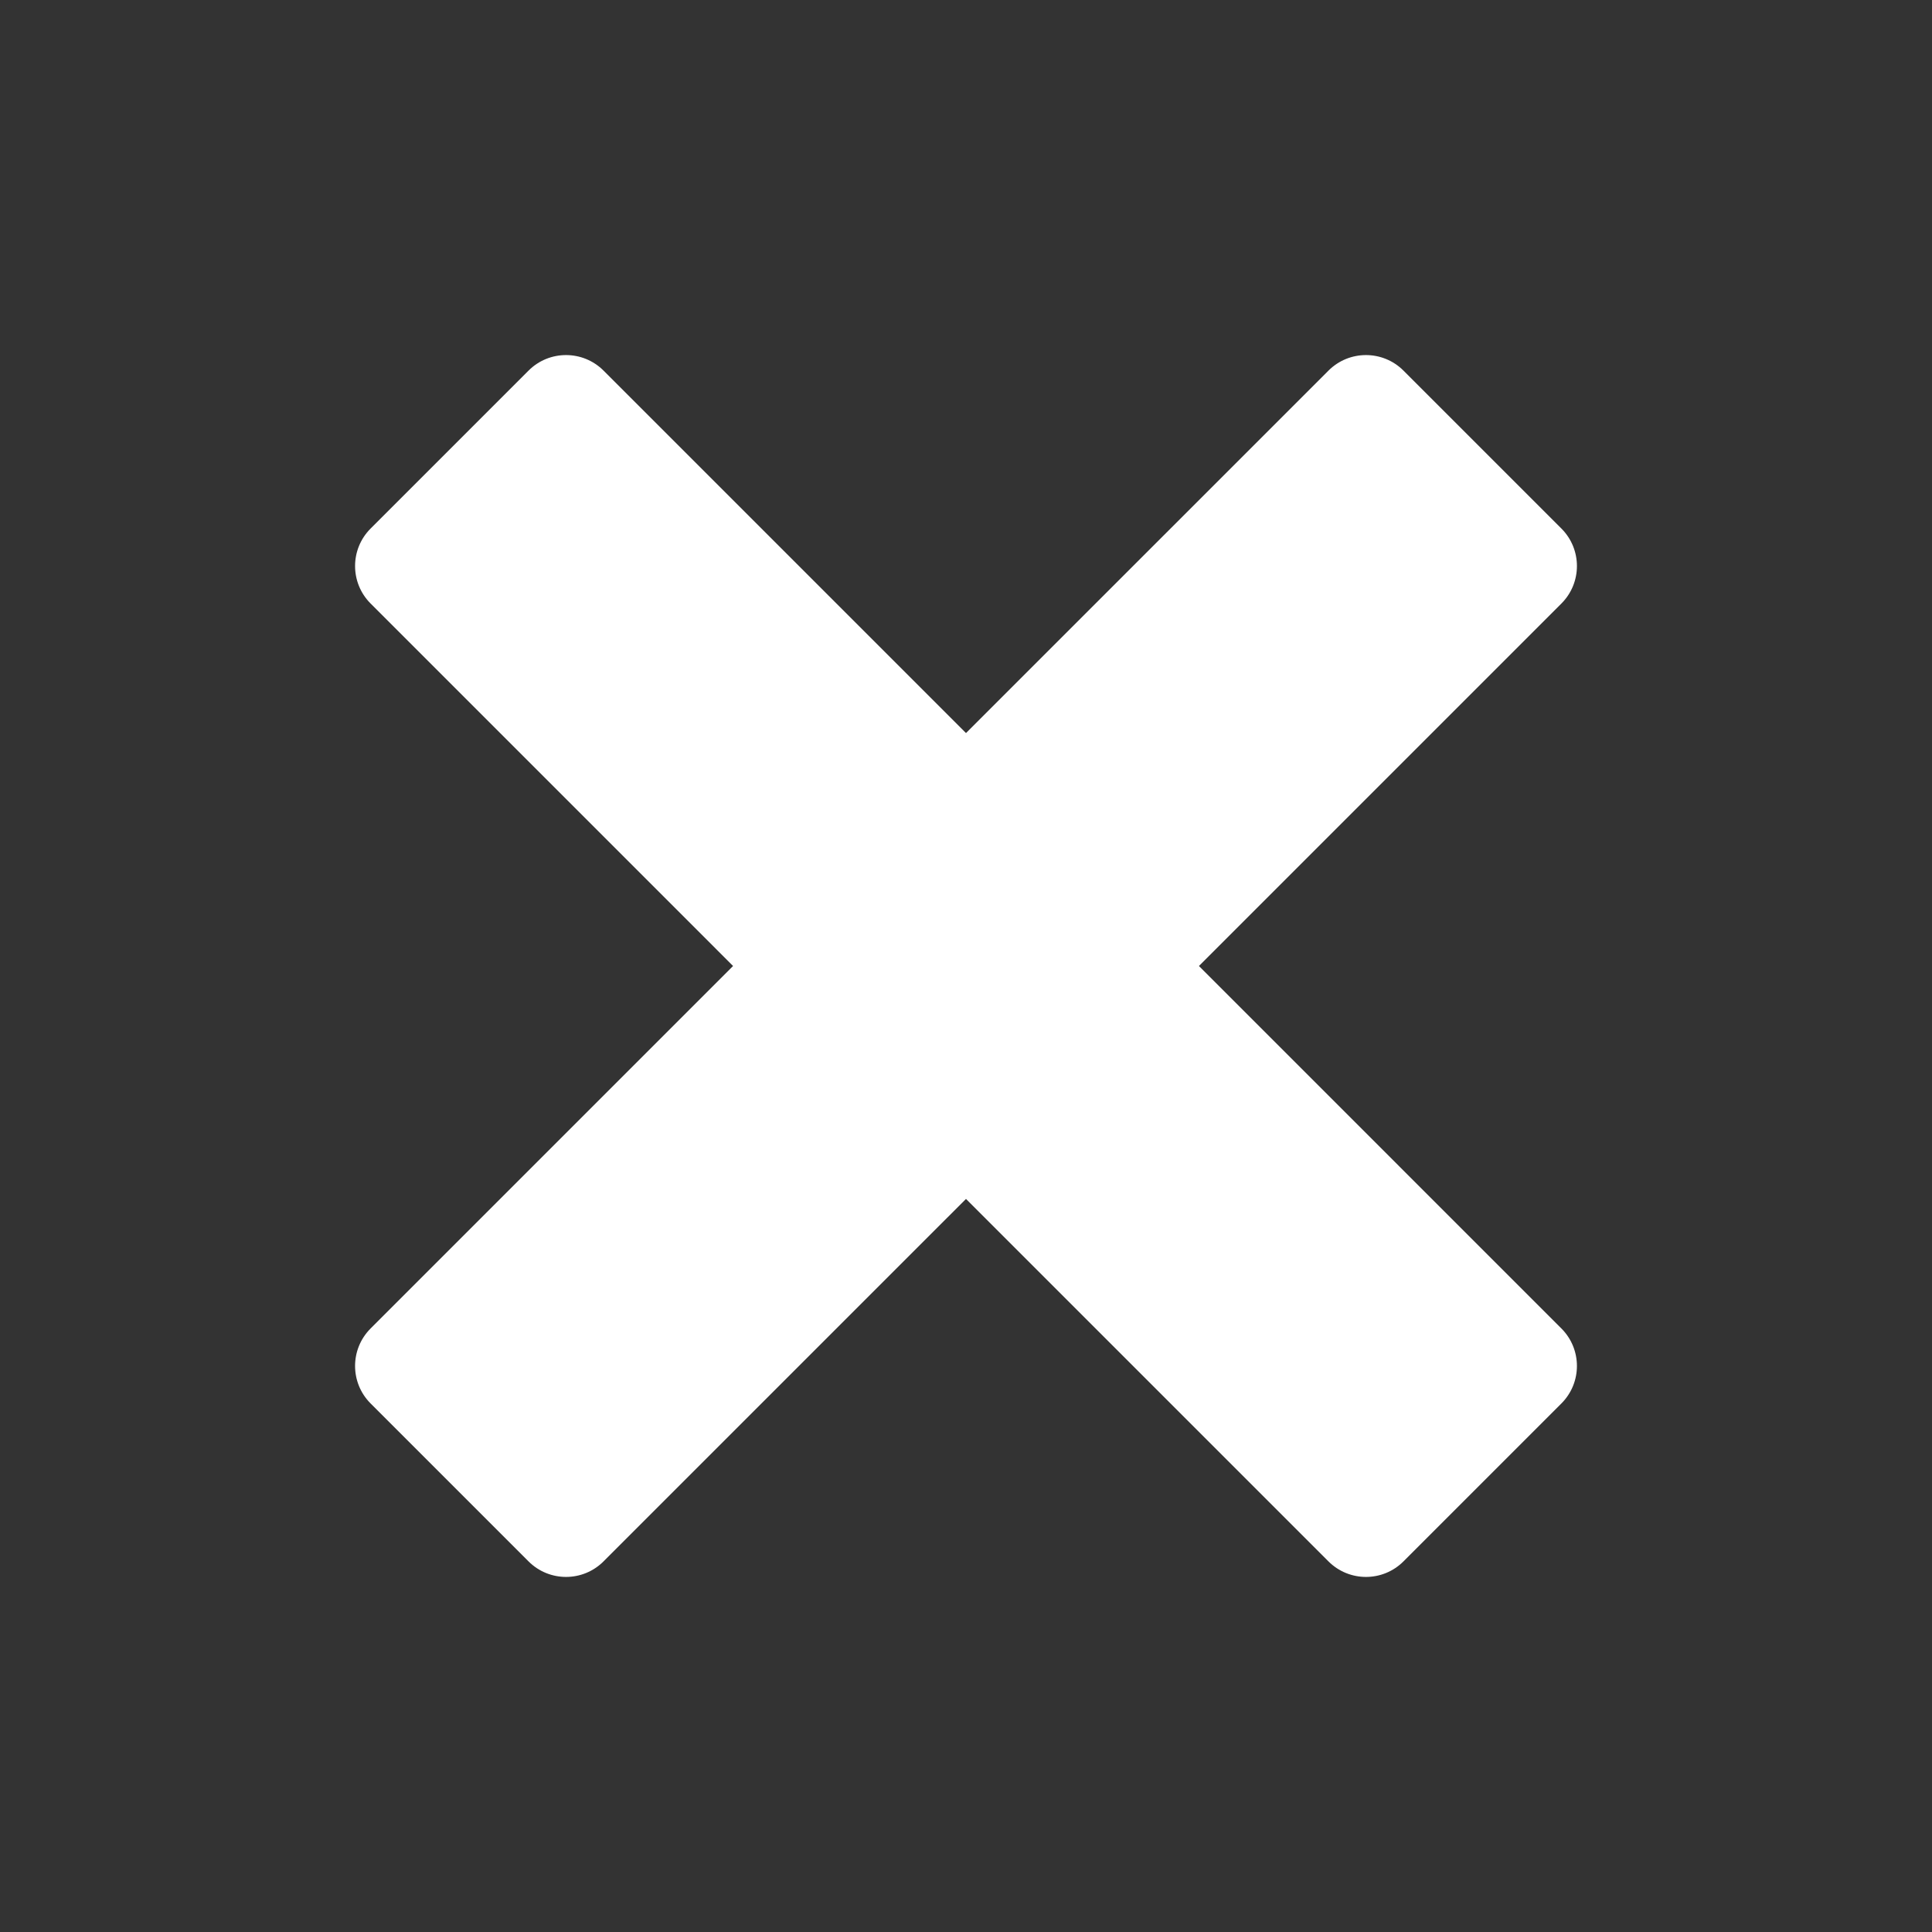 <?xml version="1.0" encoding="iso-8859-1"?>
<!-- Generator: Adobe Illustrator 18.1.1, SVG Export Plug-In . SVG Version: 6.00 Build 0)  -->
<!DOCTYPE svg PUBLIC "-//W3C//DTD SVG 1.1//EN" "http://www.w3.org/Graphics/SVG/1.1/DTD/svg11.dtd">
<svg version="1.1" xmlns="http://www.w3.org/2000/svg" xmlns:xlink="http://www.w3.org/1999/xlink" x="0px" y="0px"
	 viewBox="0 0 512 512" enable-background="new 0 0 512 512" xml:space="preserve">
<rect x="0" y="0" width="512" height="512" fill="#333333" stroke="none"/>
<g id="Layer_4">
	<path fill="#FFFFFF" d="M317.727,256l96.059-96.059c5.488-5.488,5.488-14.385,0-19.872l-41.854-41.854
		c-5.488-5.488-14.385-5.488-19.872,0L256,194.273l-96.059-96.059c-5.488-5.488-14.385-5.488-19.872,0l-41.854,41.854
		c-5.488,5.488-5.488,14.385,0,19.872L194.273,256l-96.059,96.059c-5.488,5.488-5.488,14.385,0,19.872l41.854,41.854
		c5.488,5.488,14.385,5.488,19.872,0L256,317.727l96.059,96.059c5.488,5.488,14.385,5.488,19.872,0l41.854-41.854
		c5.488-5.488,5.488-14.385,0-19.872L317.727,256z"/>
</g>
<g id="Layer_1">
</g>
</svg>
